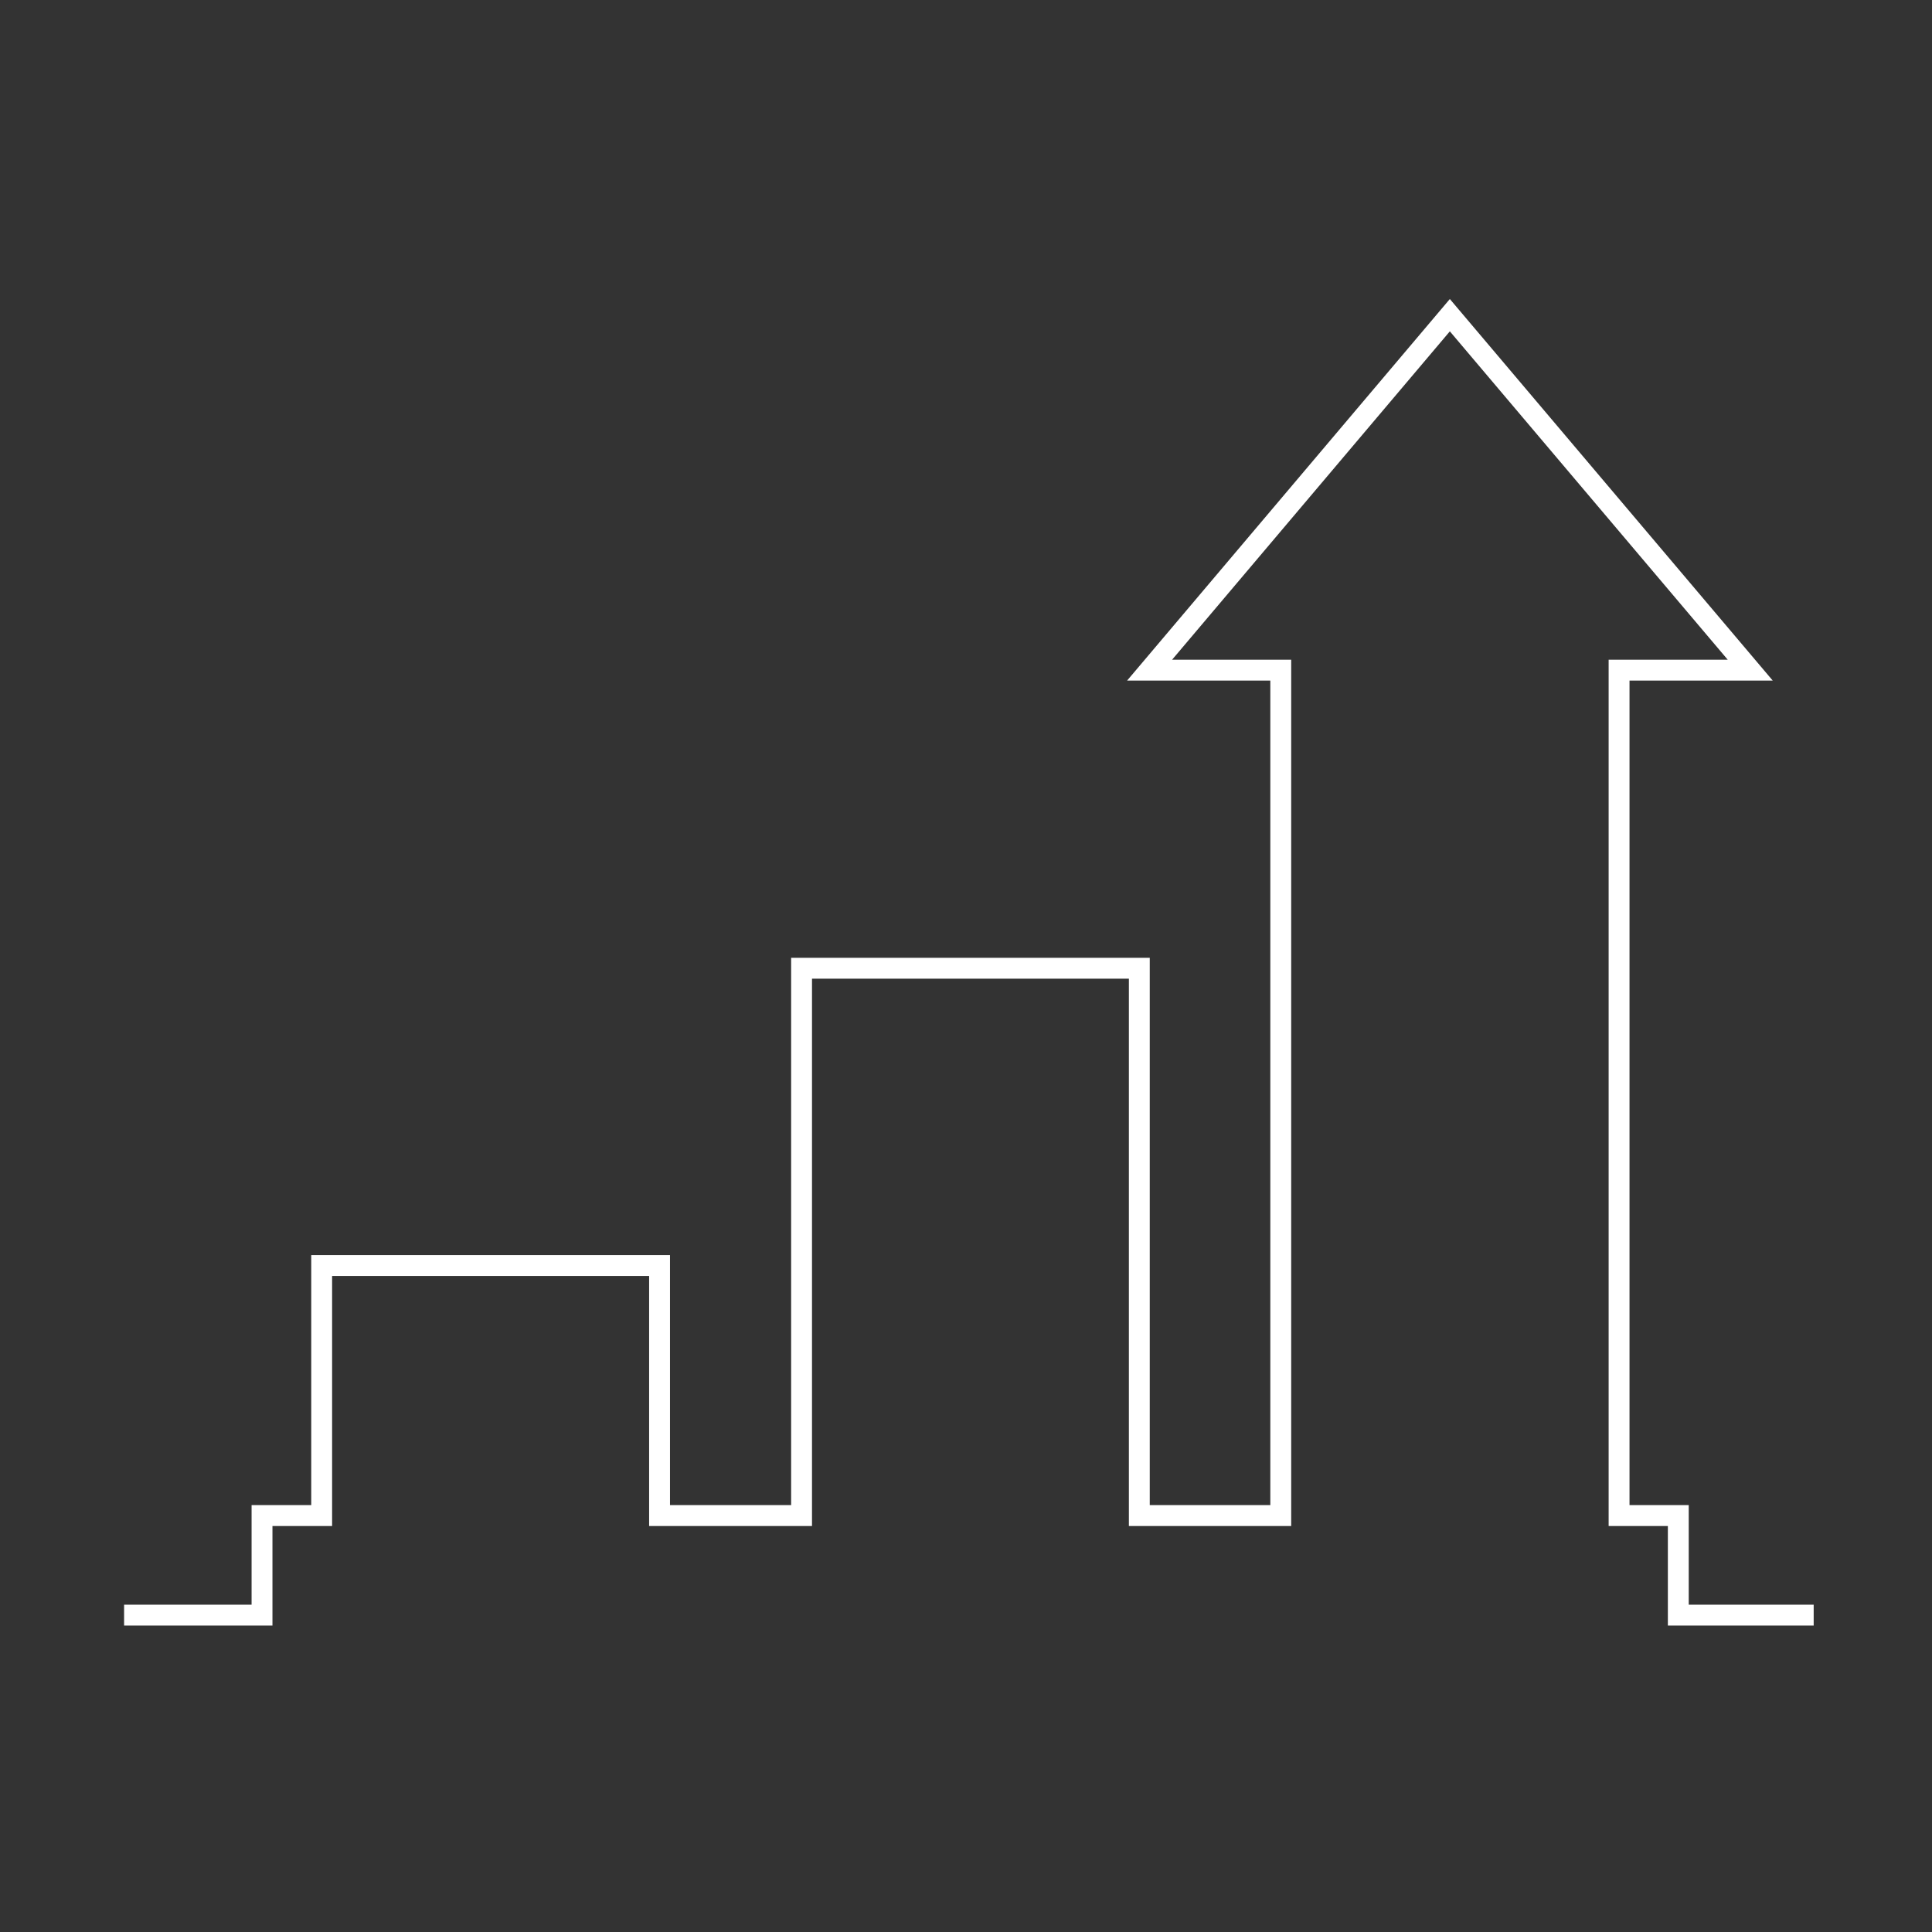 <?xml version="1.0" encoding="utf-8"?>
<!-- Generator: Adobe Illustrator 24.0.1, SVG Export Plug-In . SVG Version: 6.00 Build 0)  -->
<svg version="1.1" id="圖層_1" xmlns="http://www.w3.org/2000/svg" xmlns:xlink="http://www.w3.org/1999/xlink" x="0px" y="0px"
	 viewBox="0 0 137 137" style="enable-background:new 0 0 137 137;" xml:space="preserve">
<rect x="0" y="0" width="137" height="137" fill="#333333" stroke="none"/>
<style type="text/css">
	.st0{fill:none;stroke:#FFFFFF;stroke-width:1.48;stroke-miterlimit:10;}
</style>
<polyline class="st0" points="128.61,114.53 119.01,114.53 119.01,107.47 114.81,107.47 114.81,47.52 124.11,47.52 102.81,22.35 
	81.52,47.52 90.82,47.52 90.82,107.47 80.79,107.47 80.79,68.66 56.84,68.66 56.84,107.47 46.77,107.47 46.77,89.74 22.81,89.74 
	22.81,107.47 18.58,107.47 18.58,114.53 8.8,114.53 "/>
</svg>
